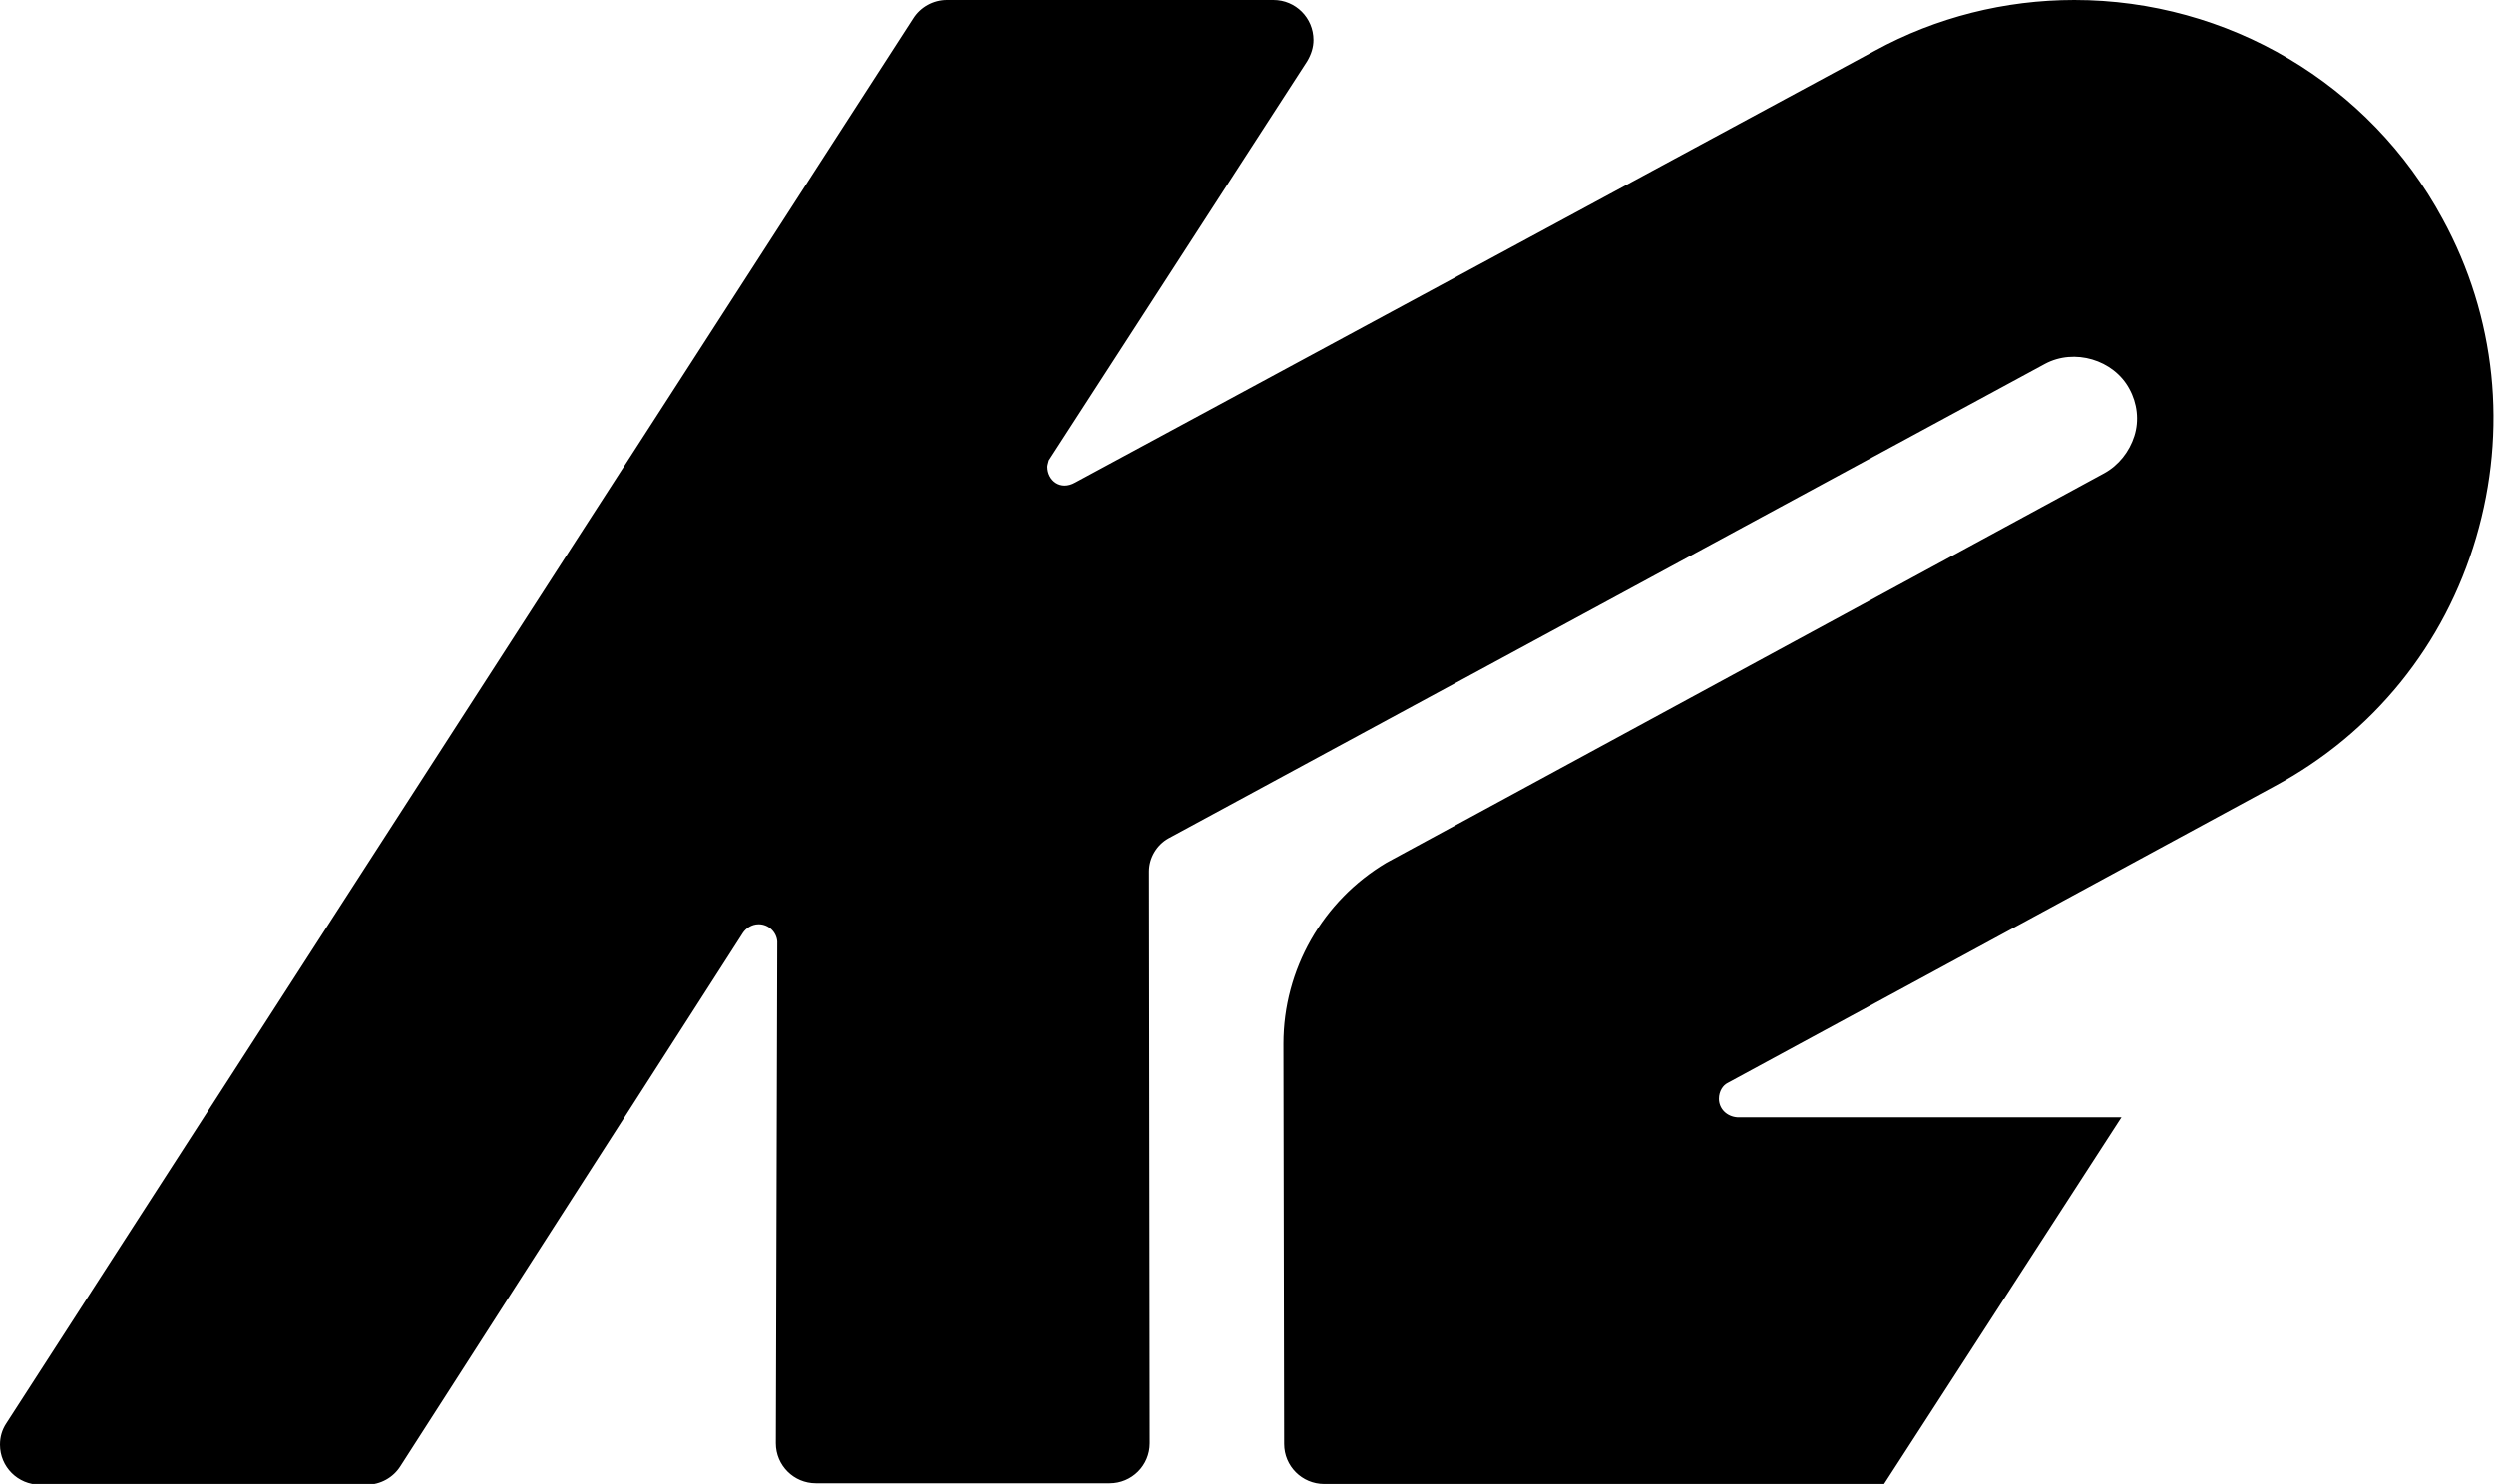<?xml version="1.0" encoding="utf-8"?>
<!-- Generator: Adobe Illustrator 21.1.0, SVG Export Plug-In . SVG Version: 6.00 Build 0)  -->
<svg version="1.1" id="Ebene_1" xmlns="http://www.w3.org/2000/svg" xmlns:xlink="http://www.w3.org/1999/xlink" x="0px" y="0px"
	 viewBox="0 0 348.8 207.6" style="enable-background:new 0 0 348.8 207.6;" xml:space="preserve">
<path d="M296.7,156.3l-33.2,51.3h-78.3c-3.1,0-5.6-2.5-5.6-5.6l-0.1-56c0-10.4,5.5-20,14.4-25.3l100.4-54.5c2-1.1,3.5-3,4.2-5.2
	c0.7-2.2,0.4-4.6-0.7-6.6c-2.2-4.1-7.7-5.7-11.8-3.5l-122.6,66.4c-1.6,0.9-2.7,2.7-2.7,4.6l0.1,80c0,3.1-2.5,5.6-5.6,5.6l-41.1,0
	c-3.1,0-5.6-2.5-5.6-5.6l0.2-70.2c-0.1-1.3-1.2-2.4-2.6-2.4c-1,0-1.8,0.6-2.2,1.2L56,205.1c-1,1.6-2.8,2.6-4.7,2.6H5.6
	c-3.1,0-5.6-2.5-5.6-5.6c0-1.1,0.3-2.1,0.9-3L127.7,2.6c1-1.6,2.8-2.6,4.7-2.6l45.7,0c3.1,0,5.6,2.5,5.6,5.6c0,1-0.3,2-0.9,3
	l-36.1,55.8c-0.1,0.4-0.2,0.7-0.2,0.9c0,1.9,1.8,3.4,3.9,2.2L262.2,7.1c8.6-4.7,18.2-7.1,27.9-7.1c21.5,0,41.3,11.7,51.5,30.6
	c7.5,13.7,9.1,29.6,4.7,44.6c-4.4,15-14.4,27.4-28.2,34.8l-76.5,41.5c-0.6,0.3-1.2,1.1-1.2,2.2c0,1.4,1.1,2.5,2.6,2.6H296.7z"/>
</svg>
